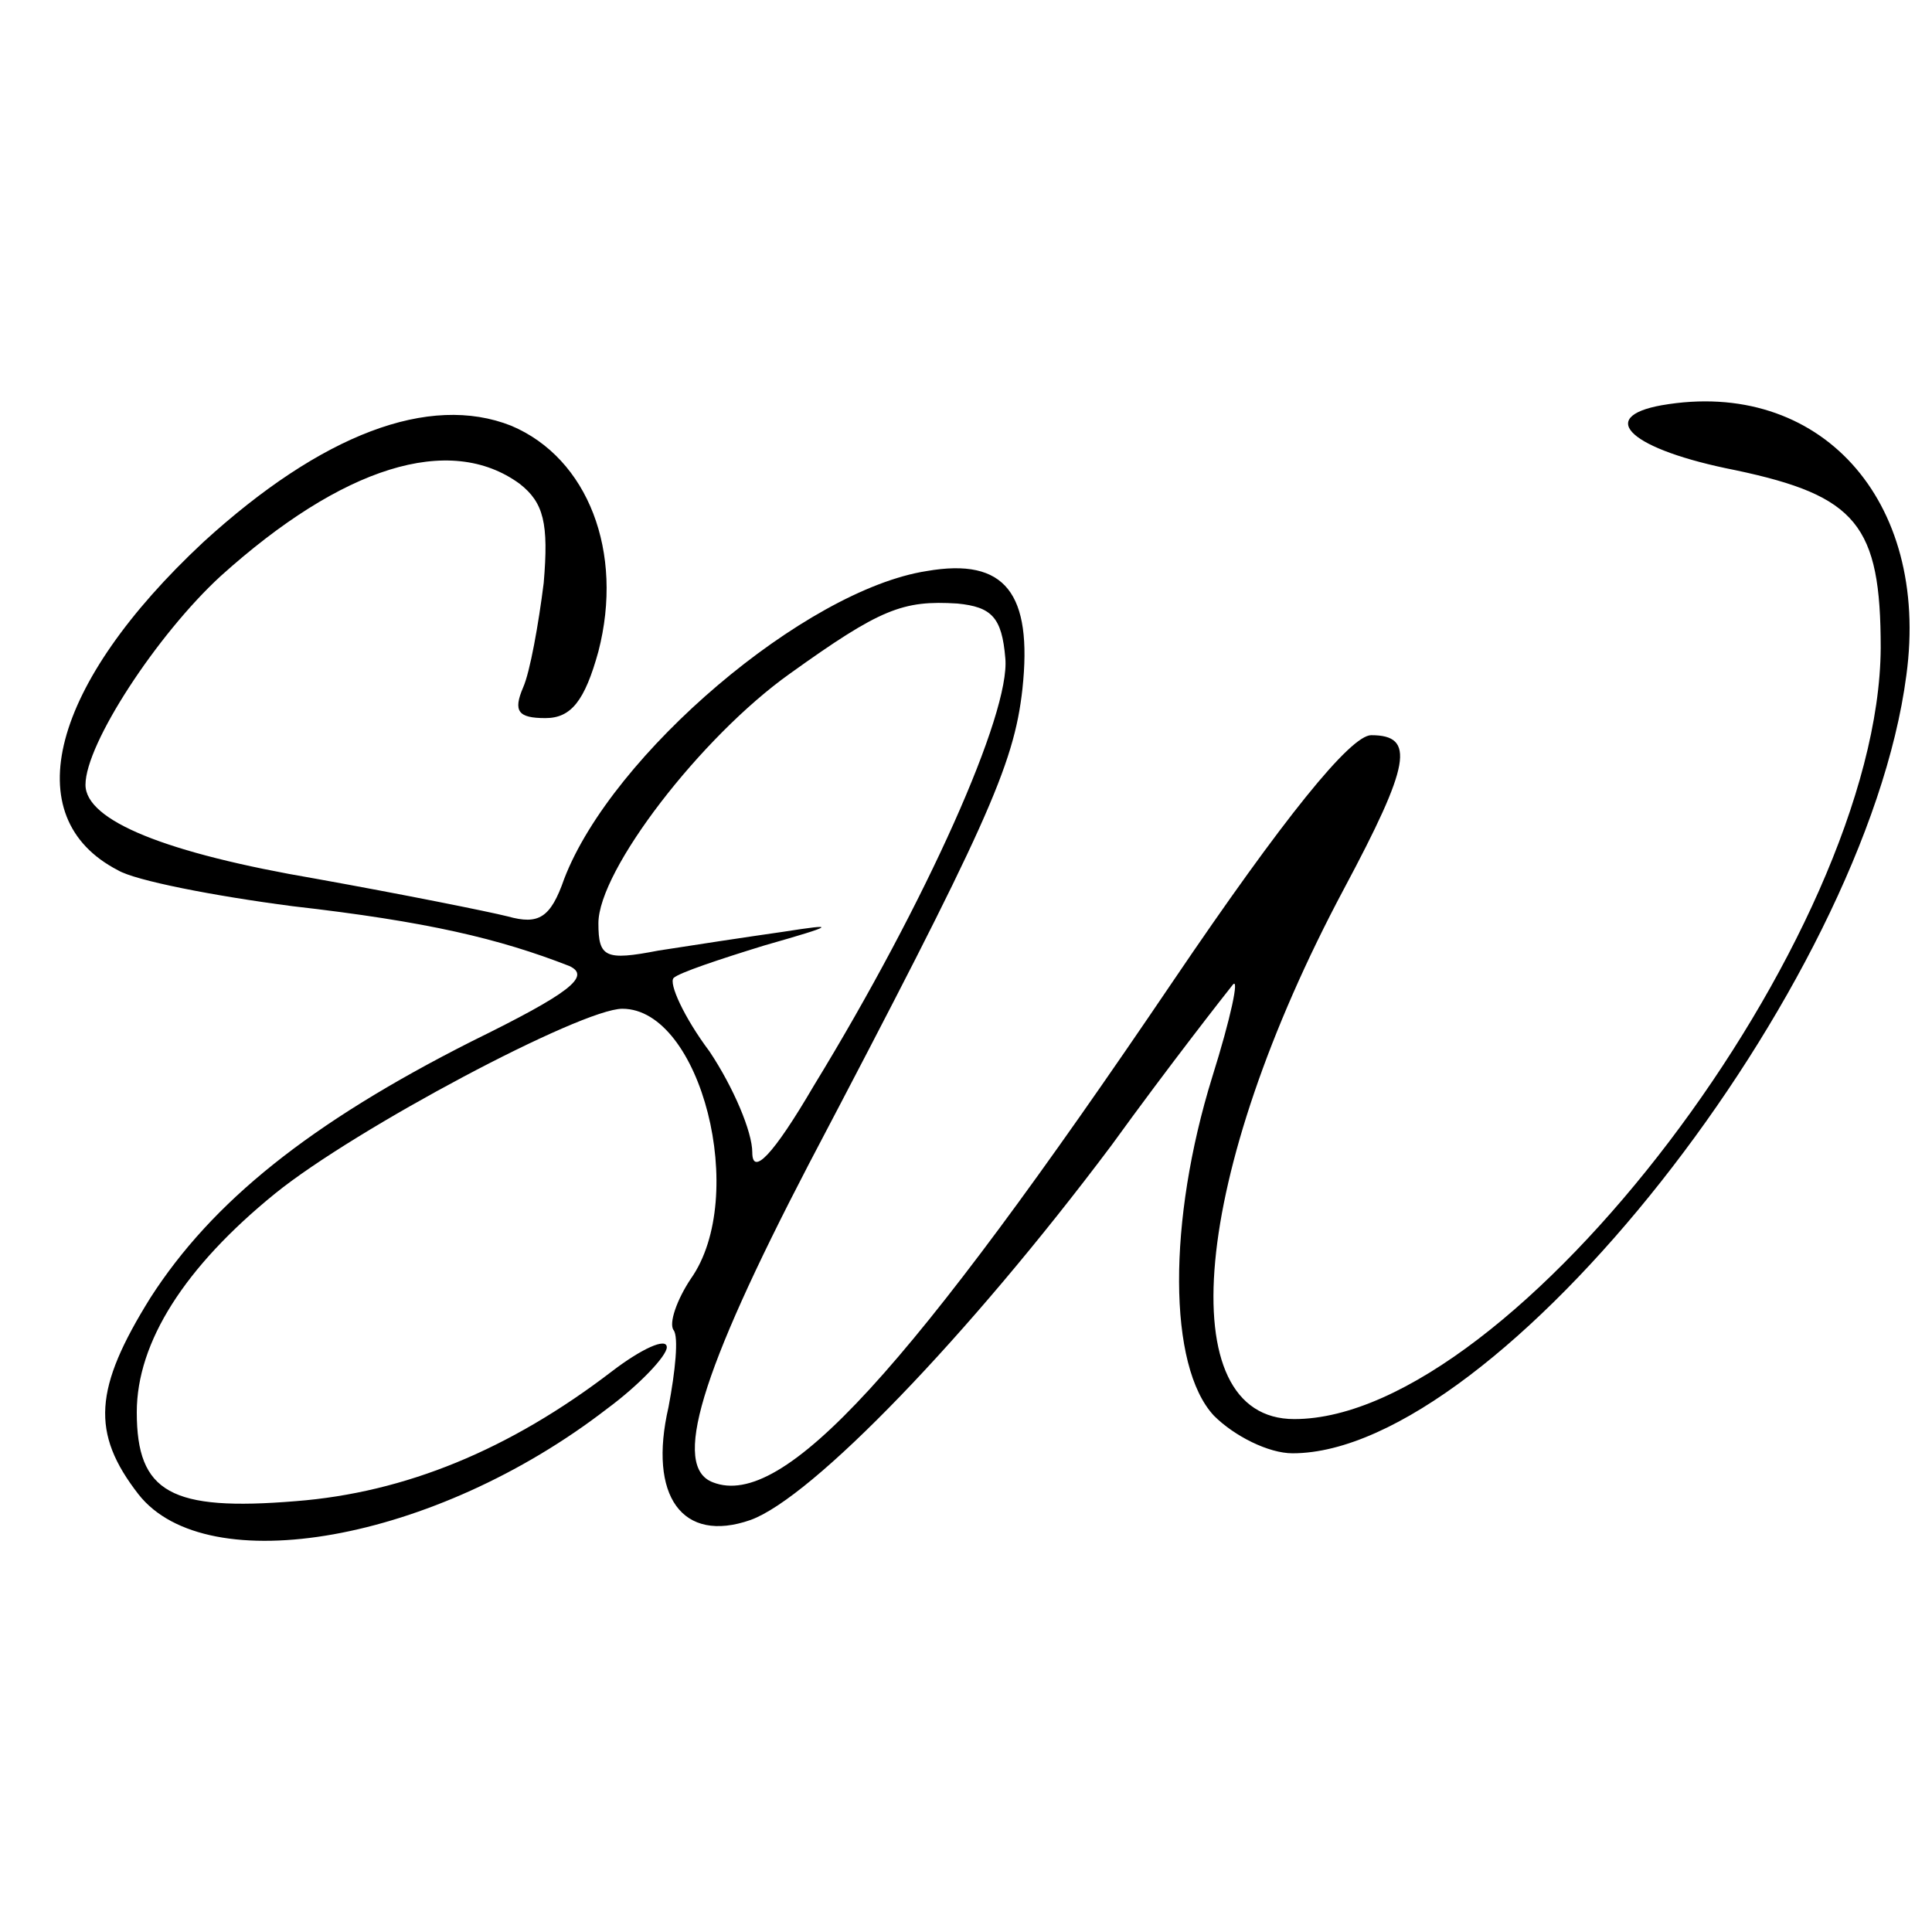 <?xml version="1.0" standalone="no"?>
<!DOCTYPE svg PUBLIC "-//W3C//DTD SVG 20010904//EN"
 "http://www.w3.org/TR/2001/REC-SVG-20010904/DTD/svg10.dtd">
<svg version="1.0" xmlns="http://www.w3.org/2000/svg"
 width="113pt" height="113pt" viewBox="0 0 113 113"
 preserveAspectRatio="xMidYMid meet">
<g transform="translate(0,113) scale(0.1,-0.1)"
fill="#000000" stroke="none">
<path d="M972 893 c-39 -7 -18 -26 43 -38 71 -15 85 -32 85 -104 -1 -169 -215
-451 -343 -451 -73 0 -60 143 29 310 39 73 42 90 16 90 -12 0 -51 -48 -116
-144 -155 -229 -228 -309 -269 -293 -24 9 -8 63 56 186 104 198 120 233 125
278 6 56 -10 77 -56 69 -71 -11 -184 -107 -212 -180 -8 -23 -15 -27 -33 -22
-12 3 -62 13 -112 22 -88 15 -135 34 -135 55 0 24 42 88 79 122 71 64 134 84
175 54 14 -11 17 -23 14 -58 -3 -24 -8 -52 -12 -61 -6 -14 -3 -18 13 -18 15 0
23 10 31 39 15 58 -6 113 -51 132 -48 19 -111 -5 -180 -68 -89 -83 -110 -161
-50 -192 10 -6 56 -15 102 -21 79 -9 121 -19 162 -35 13 -6 0 -16 -57 -44 -95
-48 -152 -94 -188 -150 -33 -53 -35 -79 -7 -115 40 -51 173 -28 274 50 19 14
35 31 35 36 0 6 -15 -1 -32 -14 -60 -46 -121 -71 -185 -76 -73 -6 -93 5 -93
52 0 41 28 85 81 128 47 38 179 108 203 108 46 0 74 -110 40 -158 -8 -12 -13
-26 -10 -30 3 -4 1 -24 -3 -45 -12 -52 8 -80 48 -66 36 13 127 107 211 219 34
47 67 89 71 94 4 5 -1 -19 -12 -54 -26 -84 -26 -169 1 -198 12 -12 32 -22 46
-22 120 0 335 272 359 455 14 103 -51 174 -143 158z m-384 -148 c3 -32 -46
-142 -112 -250 -24 -41 -36 -53 -36 -39 0 12 -11 38 -25 59 -15 20 -24 40 -21
43 3 3 27 11 53 19 42 12 43 13 11 8 -21 -3 -54 -8 -73 -11 -31 -6 -35 -4 -35
16 0 31 60 109 112 146 53 38 66 43 98 41 20 -2 26 -8 28 -32z"/>
</g>
</svg>
